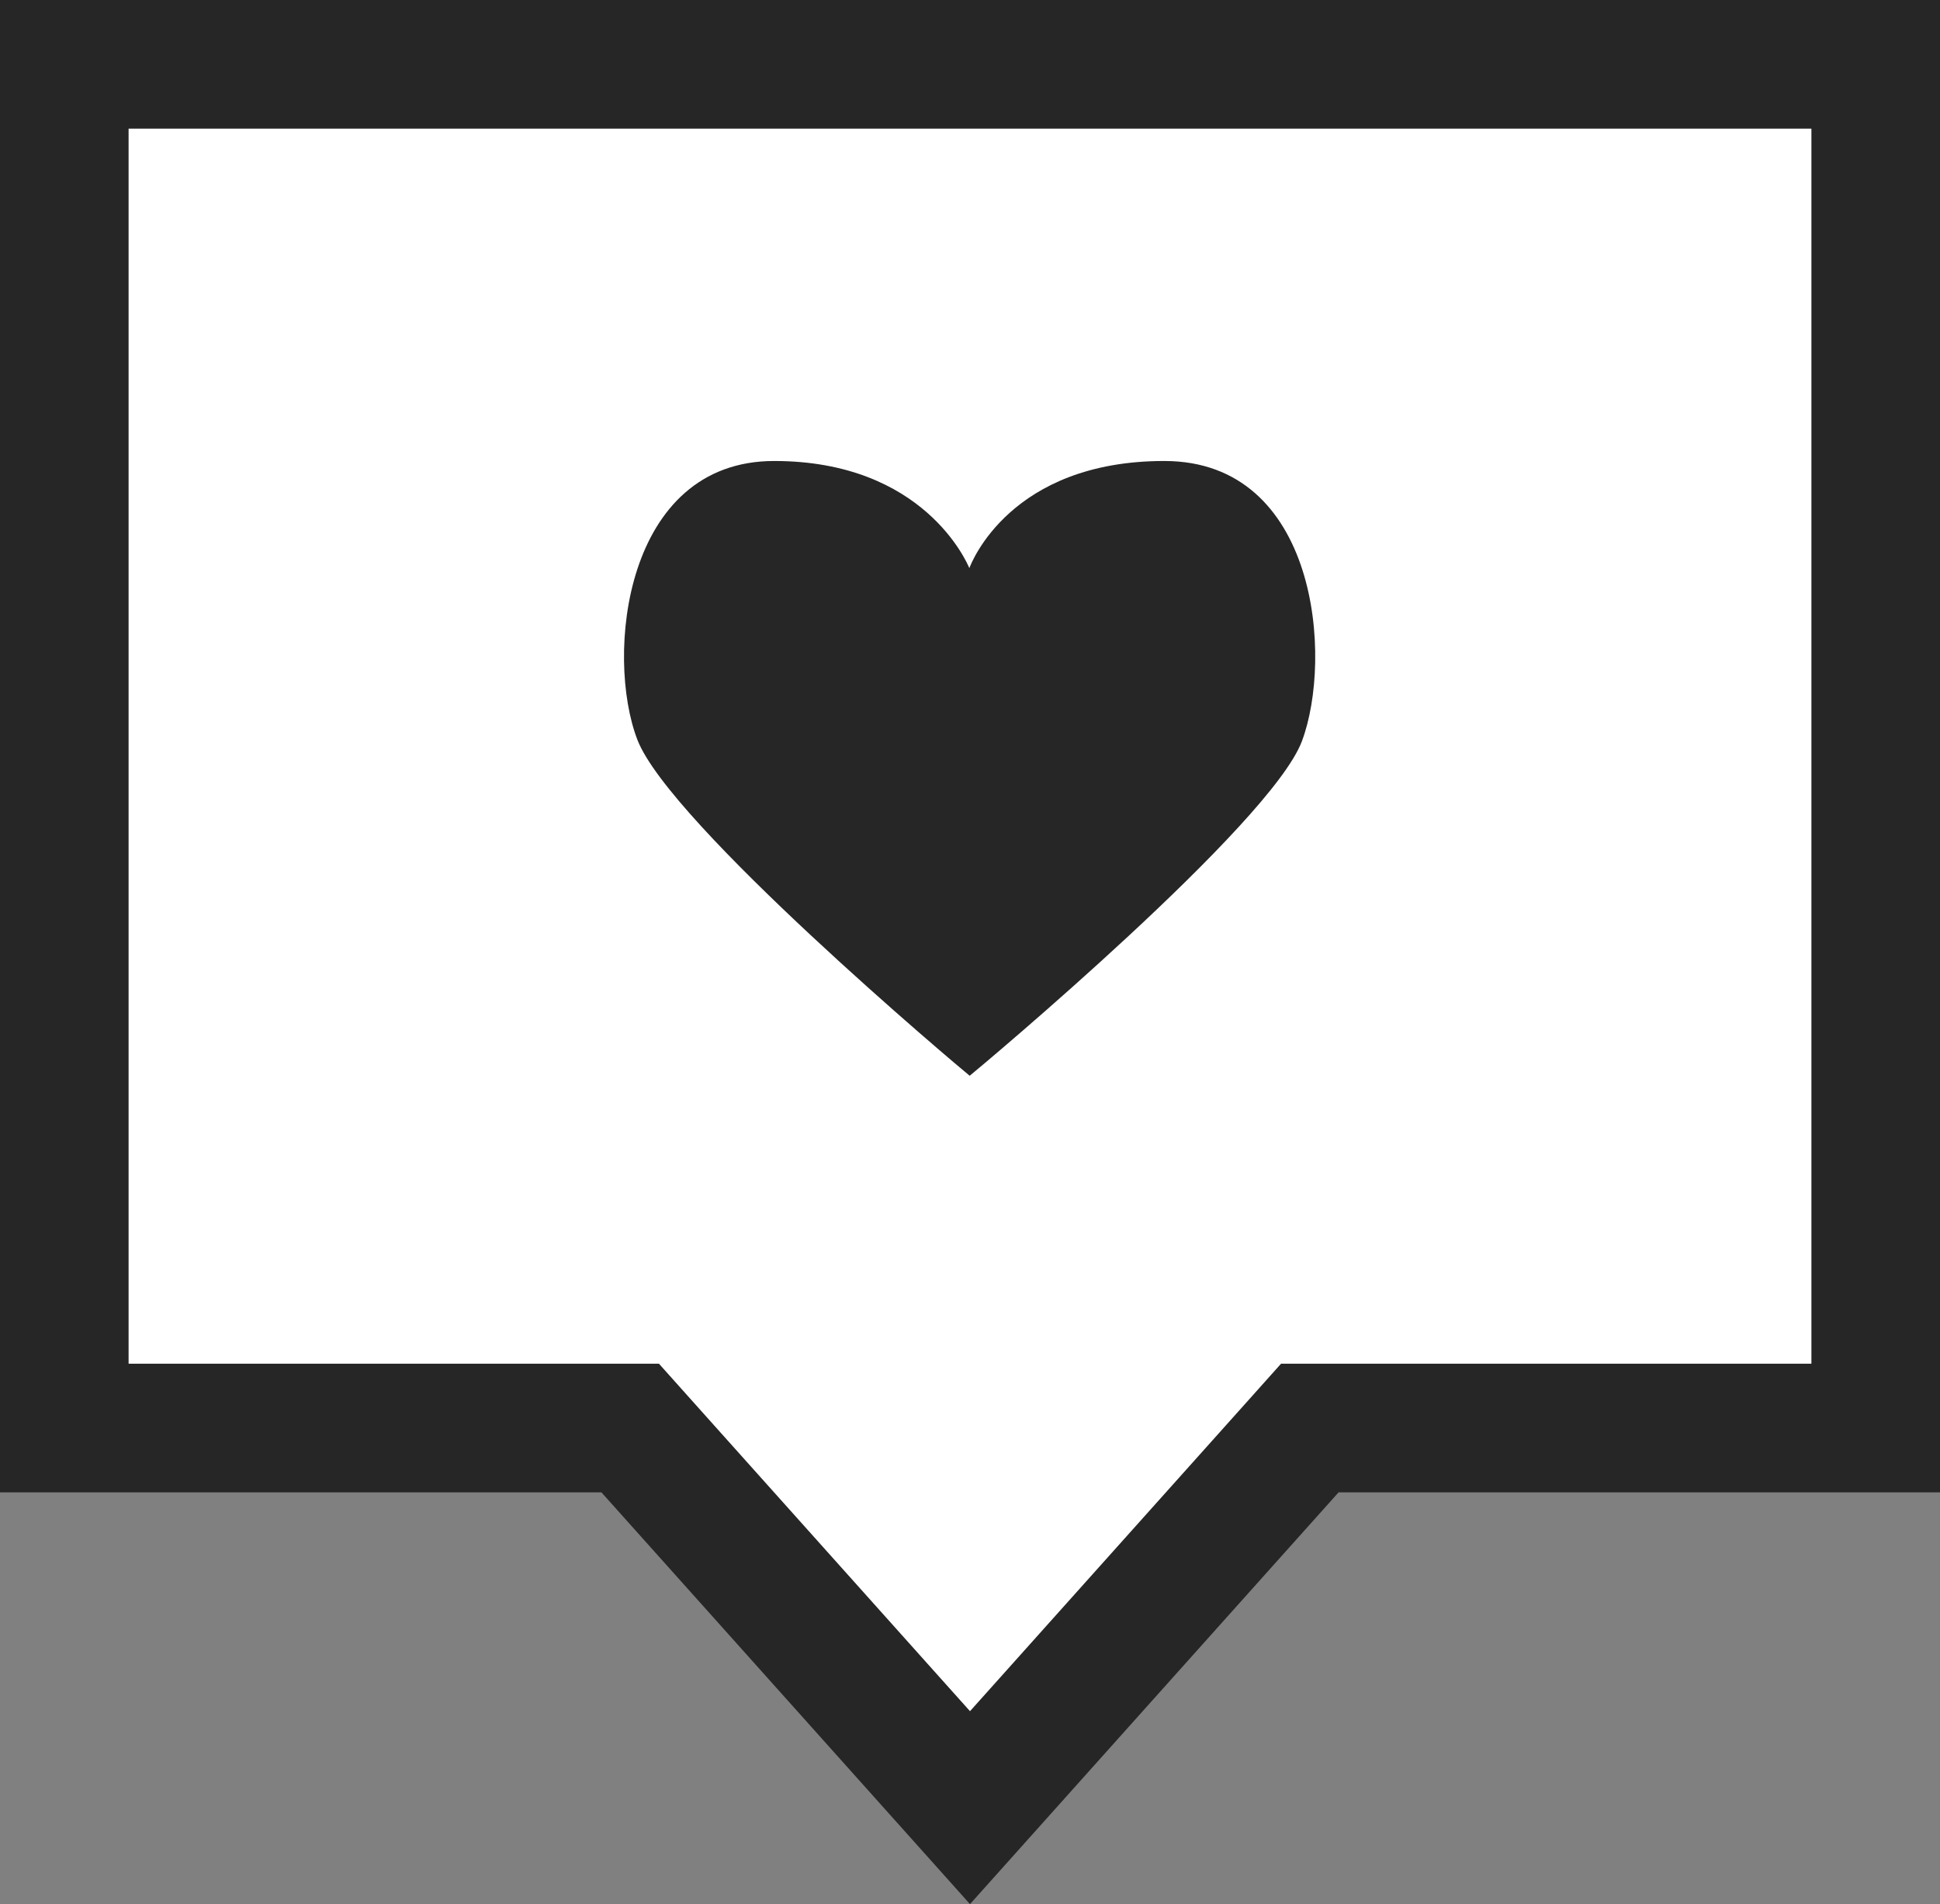 <svg xmlns="http://www.w3.org/2000/svg" viewBox="0 0 60.32 59.19"><rect x="0" y="0" width="60.32" height="59.19" fill="#808080" stroke="none"/><defs><style>.cls-1{fill:#262626;}.cls-2{fill:#fff;}</style></defs><title>Globo Corazón Icon</title><g id="Layer_2" data-name="Layer 2"><g id="Capa_1" data-name="Capa 1"><path class="cls-1" d="M60.32,0V46.39H41.62L30.16,59.19,18.7,46.39H0V0Zm-4,42.39V4H4V42.39H20.49l1.19,1.33,8.48,9.47,8.48-9.47,1.19-1.33H56.32Z"></path><polygon class="cls-2" points="56.32 4 56.32 42.39 41.62 42.39 39.83 42.39 38.64 43.72 30.16 53.19 21.68 43.72 20.49 42.39 18.7 42.39 4 42.39 4 4 56.32 4"></polygon><path class="cls-1" d="M30.15,33.44v0h0v0c.36-.29,9.36-7.82,10.33-10.4s.5-8.71-4.28-8.71-6,3.17-6.06,3.33c-.07-.16-1.41-3.33-6.07-3.33S18.81,20.39,19.82,23,29.79,33.15,30.15,33.44Z"></path></g></g></svg>